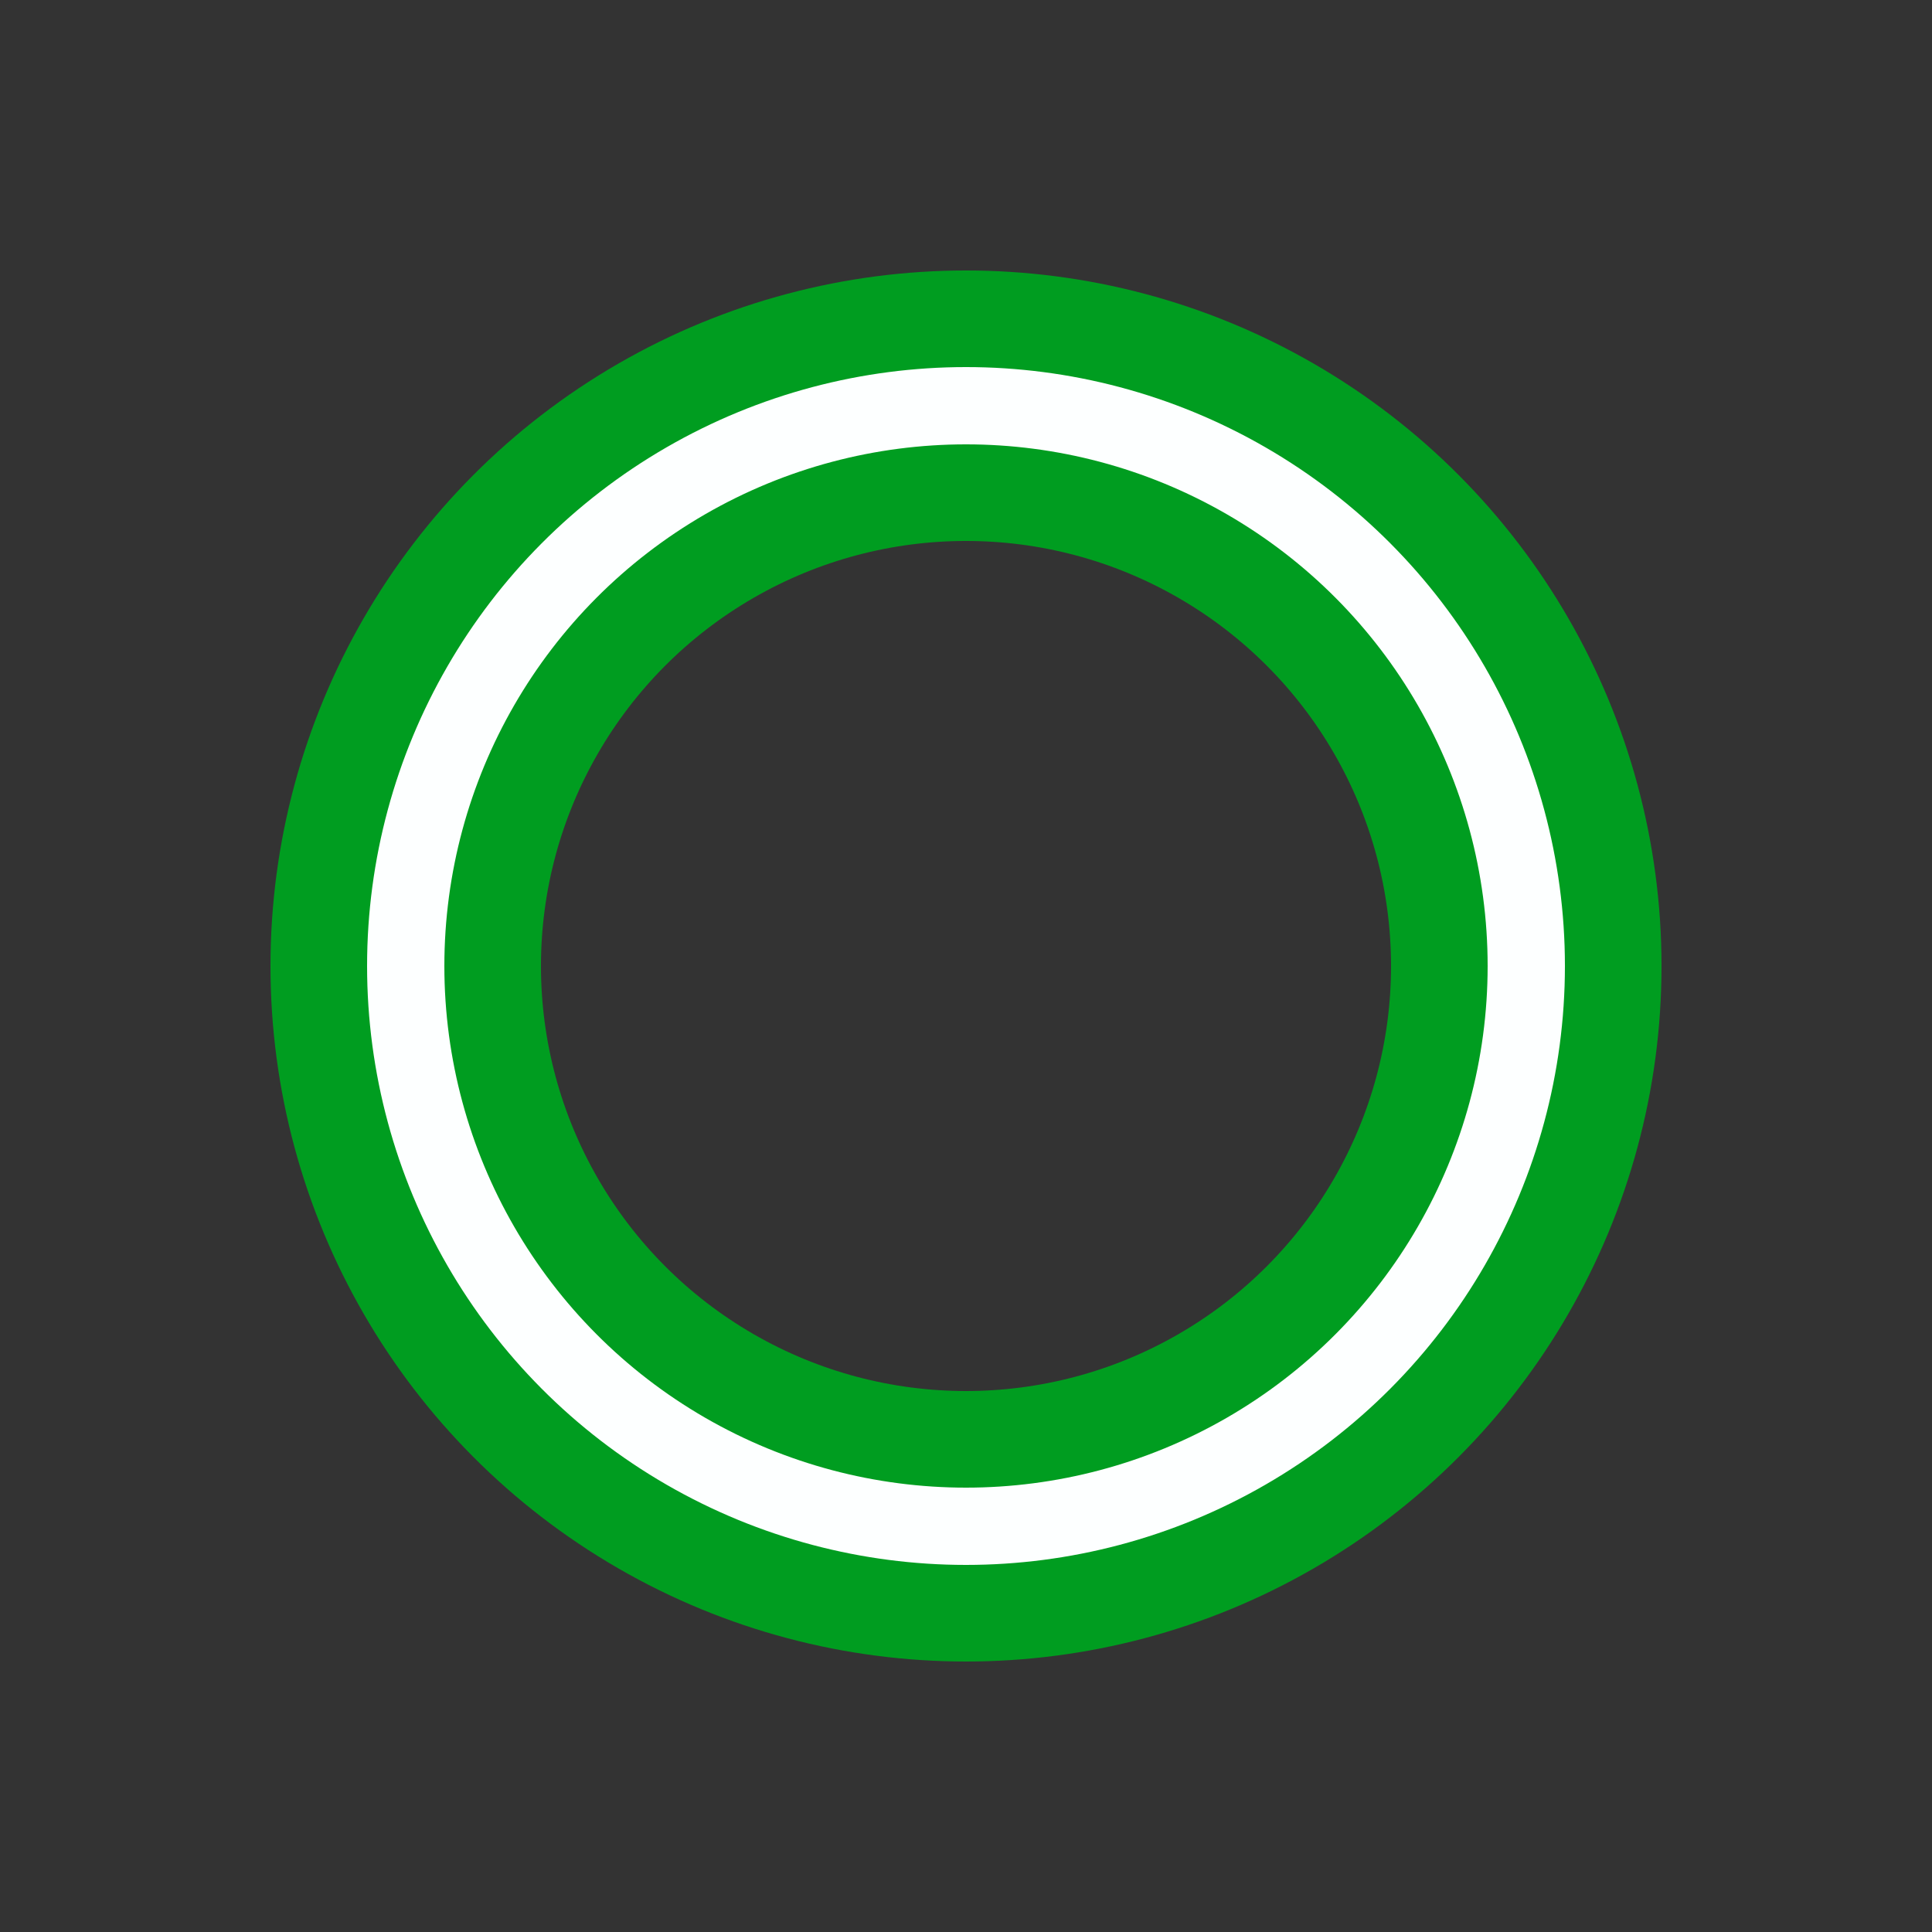 <svg xmlns="http://www.w3.org/2000/svg" xmlns:xlink="http://www.w3.org/1999/xlink" style="margin: auto; display: block;" width="50px" height="50px" viewBox="0 0 100 100" preserveAspectRatio="xMidYMid">
  <rect x="0" y="0" width="100" height="100" fill="#333333" stroke="none"/>
  <circle cx="50" cy="50" r="29" stroke="#009d20" stroke-width="14" fill="none"></circle>
  <circle cx="50" cy="50" r="29" stroke="#fdffff" stroke-width="4" stroke-linecap="round" fill="none">
    <animateTransform attributeName="transform" type="rotate" repeatCount="indefinite" dur="0.962s" values="0 50 50;180 50 50;720 50 50" keyTimes="0;0.5;1"></animateTransform>
    <animate attributeName="stroke-dasharray" repeatCount="indefinite" dur="0.962s" values="7.288 174.924;69.241 112.972;7.288 174.924" keyTimes="0;0.5;1"></animate>
  </circle>
</svg>